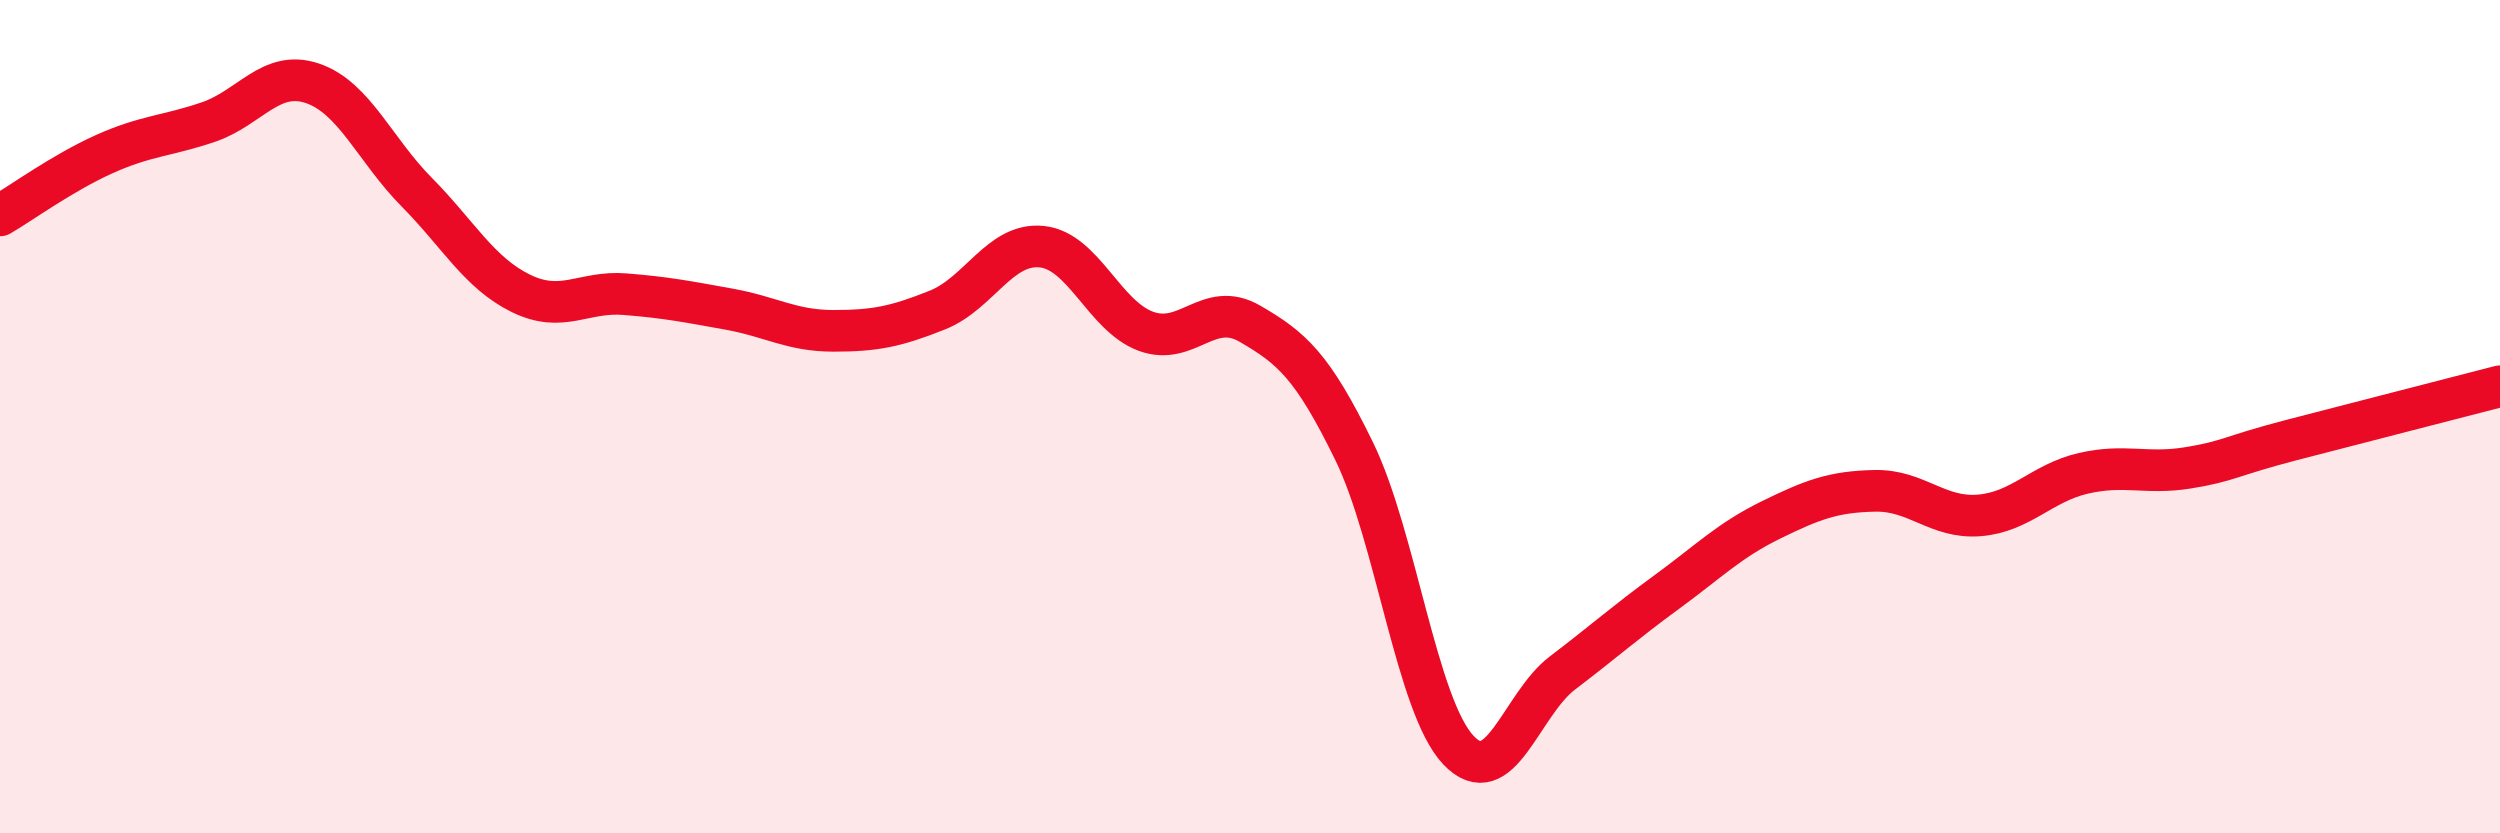 
    <svg width="60" height="20" viewBox="0 0 60 20" xmlns="http://www.w3.org/2000/svg">
      <path
        d="M 0,5.17 C 0.5,4.88 1.5,4.15 2.5,3.7 C 3.5,3.25 4,3.27 5,2.93 C 6,2.59 6.5,1.66 7.5,2 C 8.5,2.34 9,3.6 10,4.61 C 11,5.62 11.5,6.55 12.5,7.04 C 13.5,7.53 14,6.98 15,7.06 C 16,7.14 16.5,7.24 17.5,7.42 C 18.5,7.6 19,7.94 20,7.94 C 21,7.94 21.5,7.84 22.5,7.44 C 23.5,7.04 24,5.82 25,5.92 C 26,6.02 26.5,7.58 27.5,7.95 C 28.5,8.32 29,7.19 30,7.77 C 31,8.35 31.5,8.78 32.5,10.83 C 33.5,12.88 34,16.94 35,18 C 36,19.06 36.5,16.91 37.5,16.15 C 38.5,15.39 39,14.94 40,14.21 C 41,13.48 41.5,12.97 42.5,12.48 C 43.5,11.99 44,11.8 45,11.78 C 46,11.76 46.5,12.45 47.5,12.37 C 48.5,12.29 49,11.59 50,11.36 C 51,11.13 51.5,11.39 52.5,11.23 C 53.5,11.07 53.5,10.95 55,10.56 C 56.5,10.17 59,9.53 60,9.27L60 20L0 20Z"
        fill="#EB0A25"
        opacity="0.1"
        stroke-linecap="round"
        stroke-linejoin="round"
      />
      <path
        d="M 0,5.17 C 0.5,4.88 1.5,4.15 2.5,3.7 C 3.5,3.25 4,3.27 5,2.93 C 6,2.59 6.5,1.66 7.5,2 C 8.5,2.34 9,3.6 10,4.61 C 11,5.62 11.5,6.55 12.5,7.04 C 13.5,7.53 14,6.98 15,7.06 C 16,7.14 16.5,7.24 17.5,7.42 C 18.5,7.6 19,7.94 20,7.94 C 21,7.94 21.5,7.84 22.5,7.44 C 23.5,7.04 24,5.82 25,5.92 C 26,6.02 26.5,7.58 27.5,7.95 C 28.5,8.32 29,7.19 30,7.77 C 31,8.35 31.5,8.78 32.5,10.83 C 33.5,12.88 34,16.94 35,18 C 36,19.06 36.5,16.91 37.5,16.15 C 38.5,15.39 39,14.94 40,14.21 C 41,13.48 41.5,12.97 42.5,12.48 C 43.5,11.99 44,11.8 45,11.78 C 46,11.76 46.5,12.45 47.5,12.37 C 48.5,12.29 49,11.59 50,11.36 C 51,11.13 51.5,11.39 52.5,11.23 C 53.5,11.07 53.5,10.95 55,10.56 C 56.5,10.17 59,9.53 60,9.27"
        stroke="#EB0A25"
        stroke-width="1"
        fill="none"
        stroke-linecap="round"
        stroke-linejoin="round"
      />
    </svg>
  